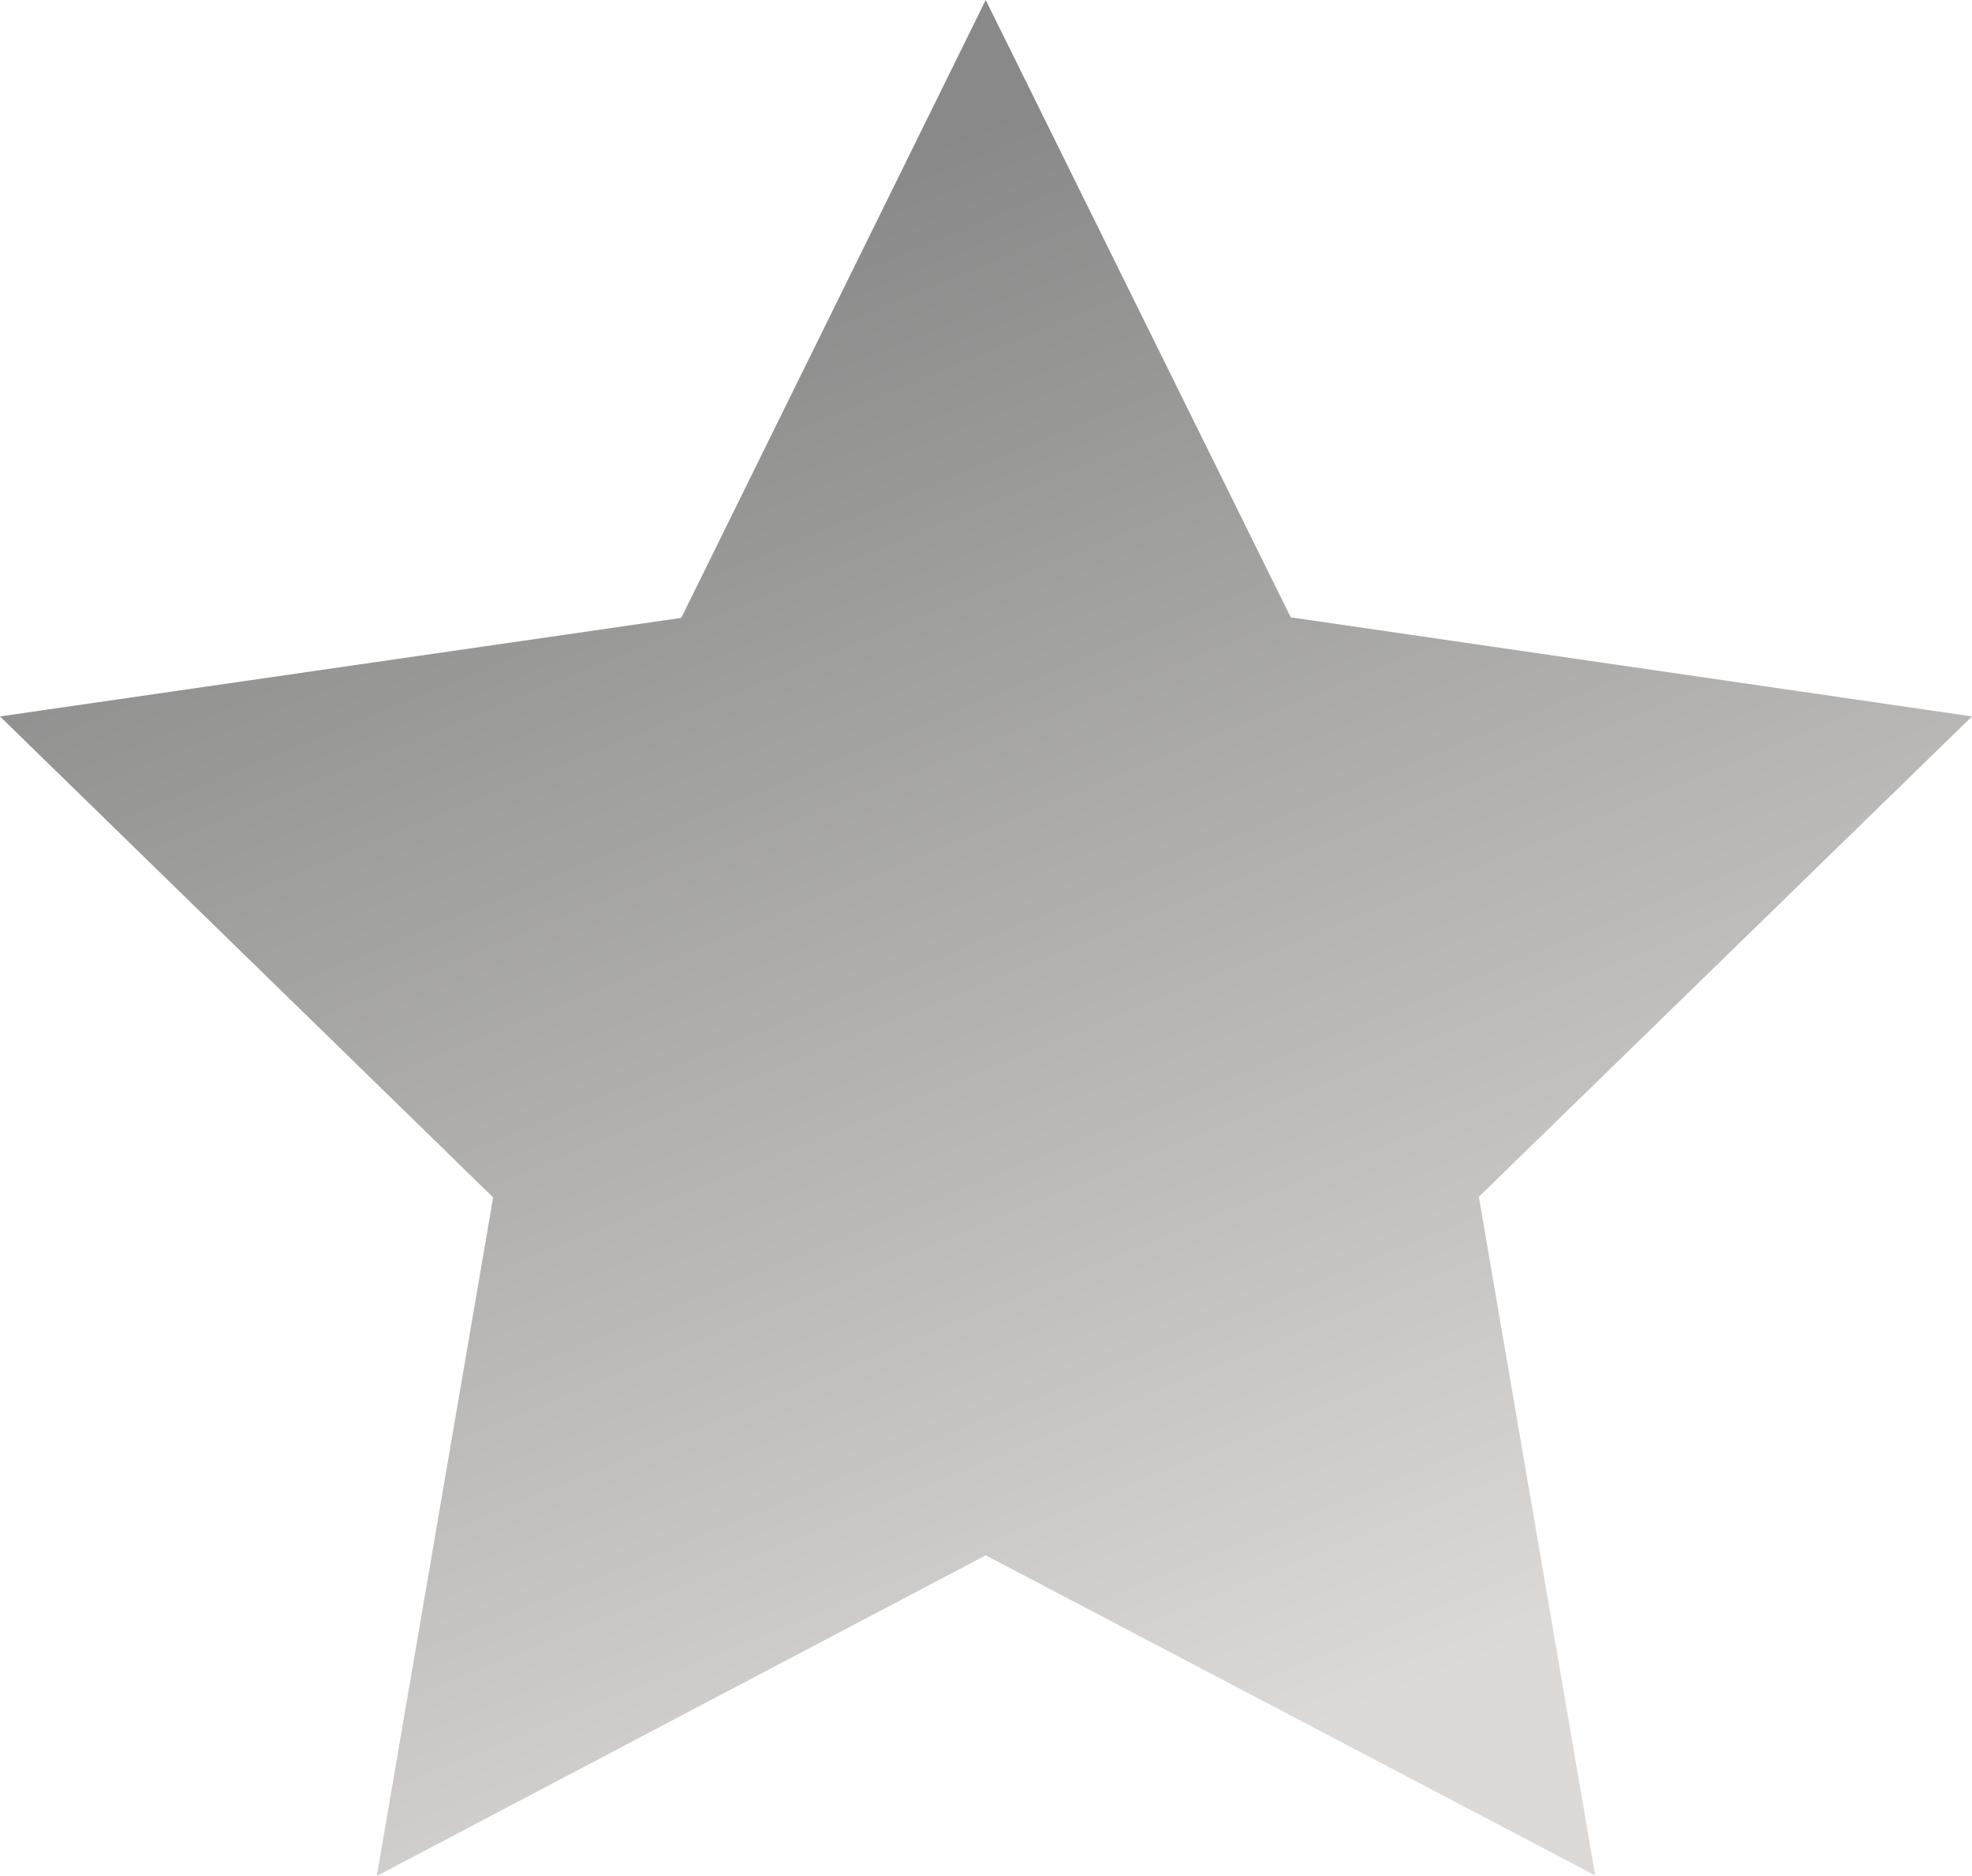 <svg id="Livello_1" data-name="Livello 1" xmlns="http://www.w3.org/2000/svg" xmlns:xlink="http://www.w3.org/1999/xlink" viewBox="0 0 35.43 33.7"><defs><style>.cls-1{fill:url(#Sfumatura_senza_nome_15);}</style><linearGradient id="Sfumatura_senza_nome_15" x1="-230.89" y1="425.77" x2="-230.54" y2="424.98" gradientTransform="matrix(35.43, 0, 0, -33.7, 8192, 14352.89)" gradientUnits="userSpaceOnUse"><stop offset="0" stop-color="#888988"/><stop offset="1" stop-color="#dcd9d7"/></linearGradient></defs><path id="Tracciato_2099" data-name="Tracciato 2099" class="cls-1" d="M17.71,0l5.48,11.09,12.24,1.78L26.57,21.5l2.09,12.19L17.71,27.94,6.77,33.7,8.86,21.51,0,12.87,12.24,11.1Z"/></svg>